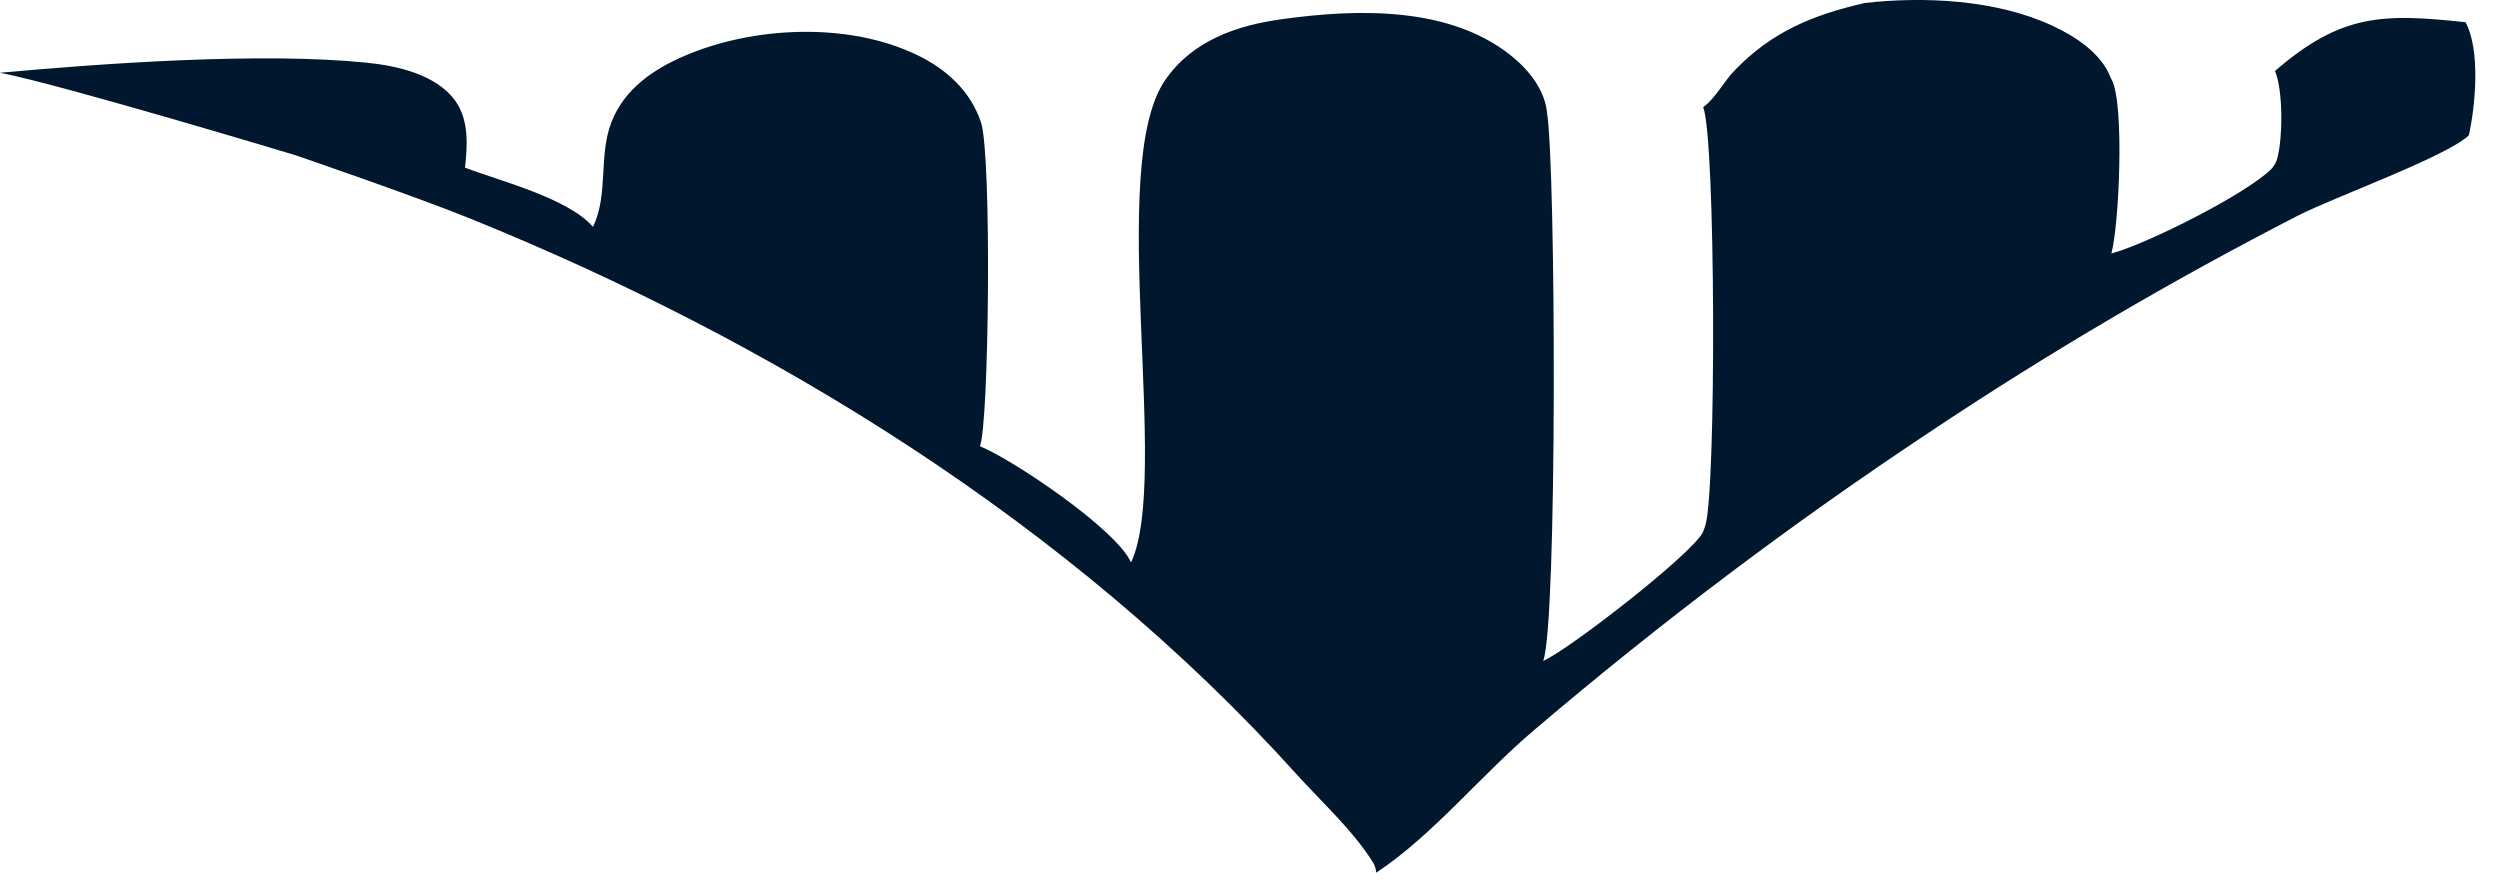 <?xml version="1.0" encoding="utf-8"?>
<svg xmlns="http://www.w3.org/2000/svg" fill="none" height="100%" overflow="visible" preserveAspectRatio="none" style="display: block;" viewBox="0 0 42 15" width="100%">
<path d="M31.318 0.051C32.324 -0.063 33.538 -0.007 34.48 0.432C34.846 0.602 35.307 0.889 35.461 1.312C35.467 1.323 35.474 1.334 35.48 1.346C35.693 1.771 35.601 3.788 35.471 4.258C36.053 4.106 37.743 3.259 38.164 2.834C38.204 2.78 38.237 2.738 38.256 2.671C38.352 2.324 38.358 1.522 38.22 1.192C39.34 0.224 40.039 0.226 41.421 0.373C41.673 0.839 41.589 1.764 41.477 2.272C41.125 2.621 39.206 3.316 38.618 3.616C36.488 4.709 34.419 5.924 32.41 7.264C31.262 8.026 30.135 8.822 29.029 9.656C27.923 10.489 26.841 11.357 25.781 12.259C24.896 13.005 24.066 14.038 23.121 14.661C23.113 14.596 23.101 14.543 23.066 14.488C22.726 13.945 22.201 13.472 21.776 13.001C17.965 8.776 12.958 5.72 7.895 3.67C6.945 3.286 4.962 2.607 4.962 2.607C4.962 2.607 1.034 1.422 0 1.222C1.774 1.061 4.4 0.875 6.159 1.053C6.653 1.103 7.333 1.244 7.655 1.703C7.877 2.018 7.855 2.444 7.812 2.817C8.382 3.034 9.553 3.331 9.962 3.812C10.226 3.268 10.051 2.614 10.274 2.048C10.493 1.488 10.984 1.164 11.481 0.947C12.648 0.438 14.258 0.365 15.415 0.928C15.884 1.155 16.302 1.517 16.481 2.057C16.663 2.604 16.617 7.14 16.462 7.496C16.998 7.712 18.741 8.877 19.002 9.448C19.673 8.023 18.58 2.794 19.573 1.348C20.035 0.675 20.792 0.426 21.524 0.324C22.79 0.147 24.416 0.087 25.469 1.004C25.714 1.218 25.954 1.533 25.989 1.885C26.14 2.811 26.164 10.501 25.925 11.104C26.345 10.923 28.407 9.325 28.606 8.946C28.628 8.895 28.629 8.893 28.648 8.833C28.836 8.266 28.824 2.313 28.613 1.8C28.821 1.651 28.952 1.381 29.134 1.191C29.773 0.524 30.468 0.25 31.316 0.053L31.318 0.051Z" fill="#00172D" id="Vector"/>
</svg>